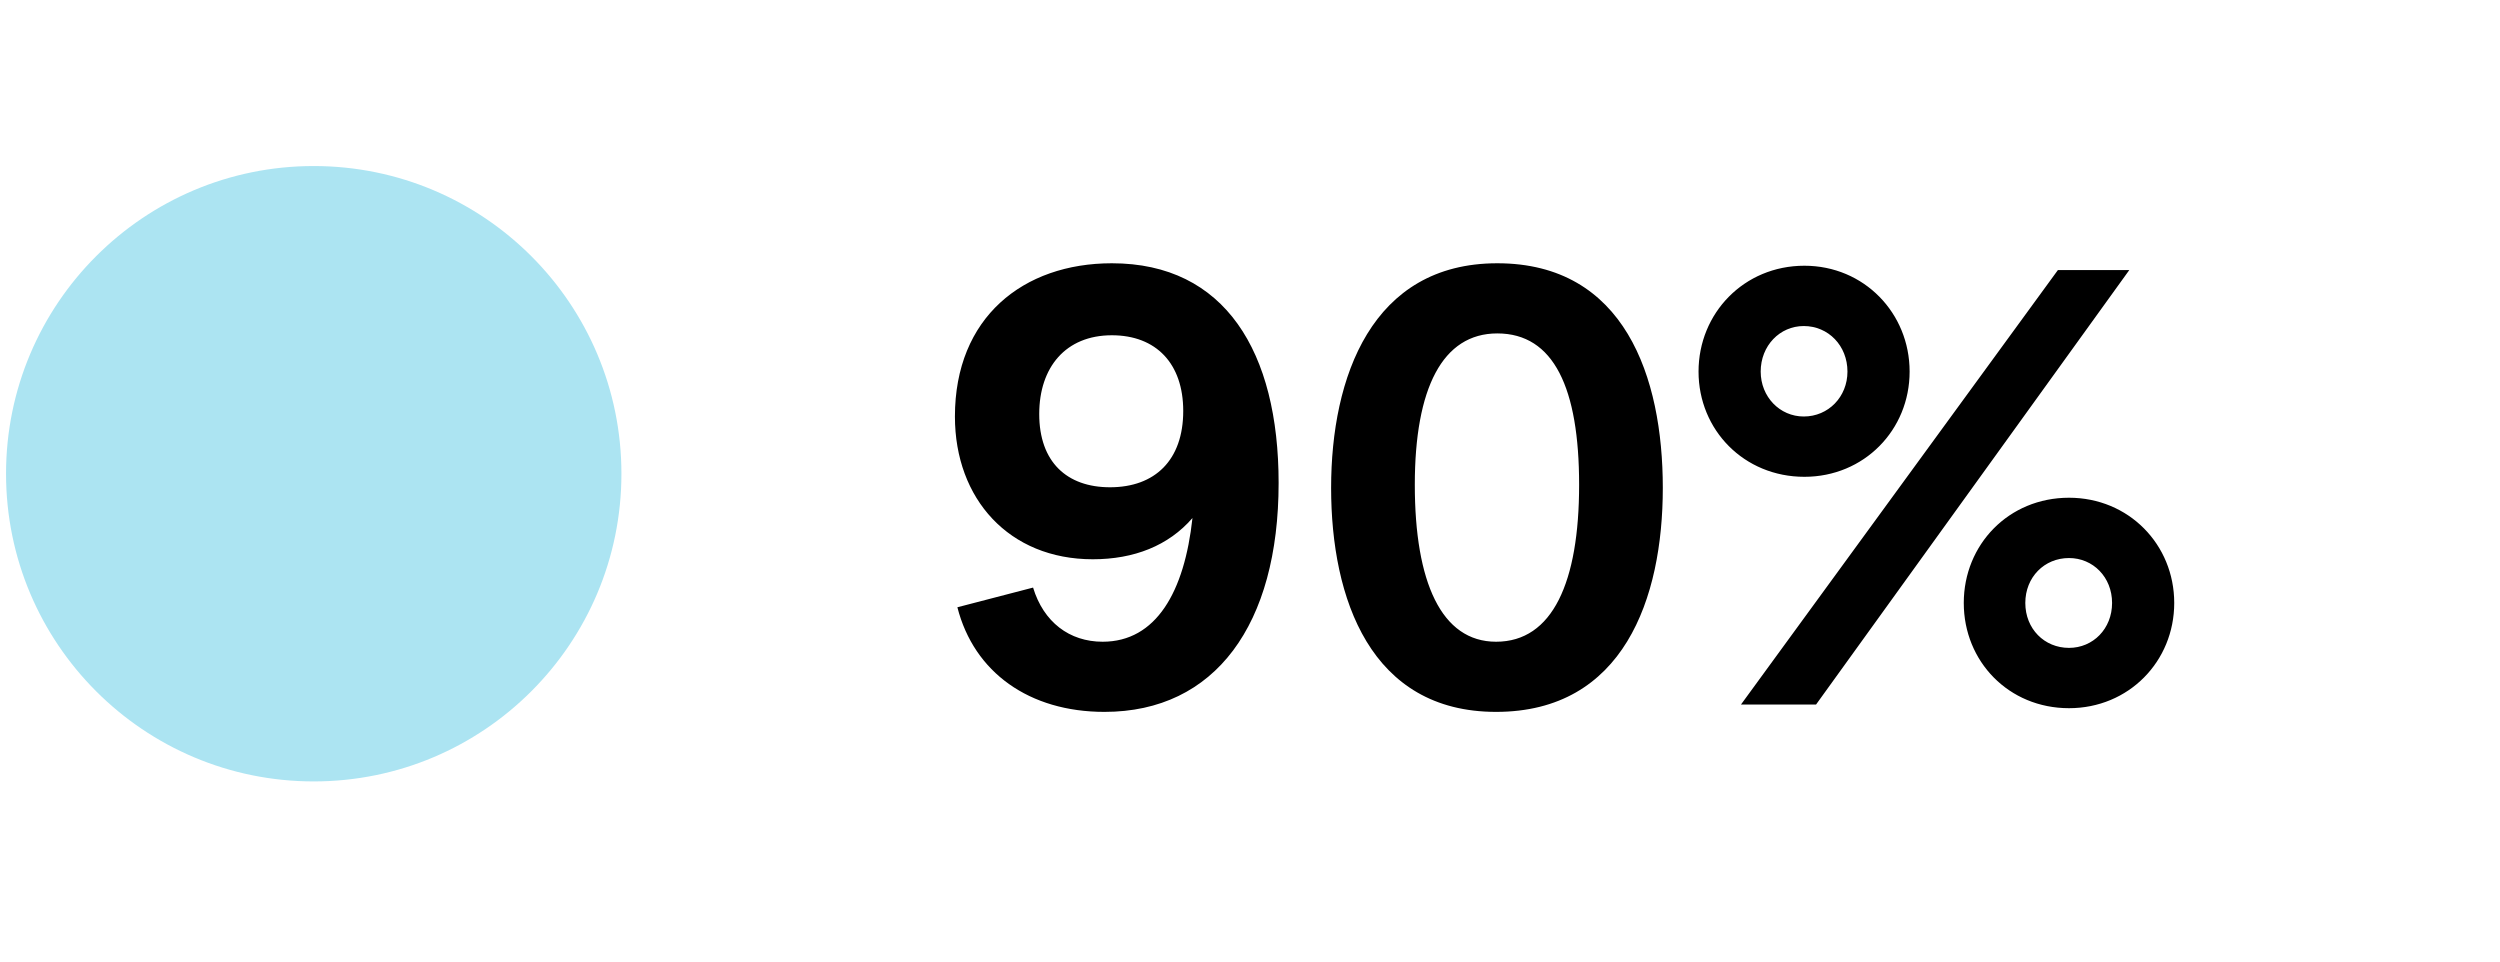 <svg width="65" height="25" viewBox="0 0 65 25" fill="none" xmlns="http://www.w3.org/2000/svg">
<circle cx="8.157" cy="12.317" r="8" fill="#ACE4F2"/>
<path d="M28.716 18.509C26.764 18.509 25.324 17.485 24.892 15.789L26.86 15.277C27.132 16.173 27.804 16.685 28.668 16.685C30.06 16.685 30.796 15.389 31.004 13.469C30.38 14.189 29.484 14.541 28.412 14.541C26.236 14.541 24.828 12.973 24.828 10.829C24.828 8.253 26.604 6.845 28.908 6.845C31.852 6.845 33.244 9.149 33.244 12.557C33.244 16.237 31.596 18.509 28.716 18.509ZM27.02 10.765C27.02 12.013 27.74 12.669 28.86 12.669C30.028 12.669 30.764 11.965 30.764 10.685C30.764 9.453 30.06 8.717 28.908 8.717C27.708 8.717 27.02 9.549 27.02 10.765ZM38.898 18.509C35.633 18.509 34.609 15.565 34.609 12.685C34.609 9.805 35.666 6.845 38.929 6.845C42.242 6.845 43.233 9.805 43.233 12.685C43.233 15.565 42.209 18.509 38.898 18.509ZM36.785 12.605C36.785 15.133 37.474 16.685 38.898 16.685C40.37 16.685 41.057 15.133 41.057 12.605C41.057 10.093 40.401 8.669 38.929 8.669C37.505 8.669 36.785 10.093 36.785 12.605ZM45.266 18.317L53.506 7.021H55.362L47.218 18.317H45.266ZM44.162 9.661C44.162 8.141 45.346 6.909 46.914 6.909C48.466 6.909 49.65 8.141 49.65 9.661C49.65 11.181 48.466 12.397 46.914 12.397C45.346 12.397 44.162 11.181 44.162 9.661ZM45.778 9.661C45.778 10.317 46.274 10.829 46.898 10.829C47.538 10.829 48.034 10.317 48.034 9.661C48.034 8.989 47.538 8.477 46.898 8.477C46.274 8.477 45.778 8.989 45.778 9.661ZM51.058 15.677C51.058 14.157 52.226 12.941 53.794 12.941C55.346 12.941 56.53 14.157 56.53 15.677C56.53 17.197 55.346 18.413 53.794 18.413C52.226 18.413 51.058 17.197 51.058 15.677ZM52.658 15.677C52.658 16.349 53.154 16.845 53.794 16.845C54.418 16.845 54.914 16.349 54.914 15.677C54.914 15.005 54.418 14.509 53.794 14.509C53.154 14.509 52.658 15.005 52.658 15.677Z" fill="black"/>
</svg>

